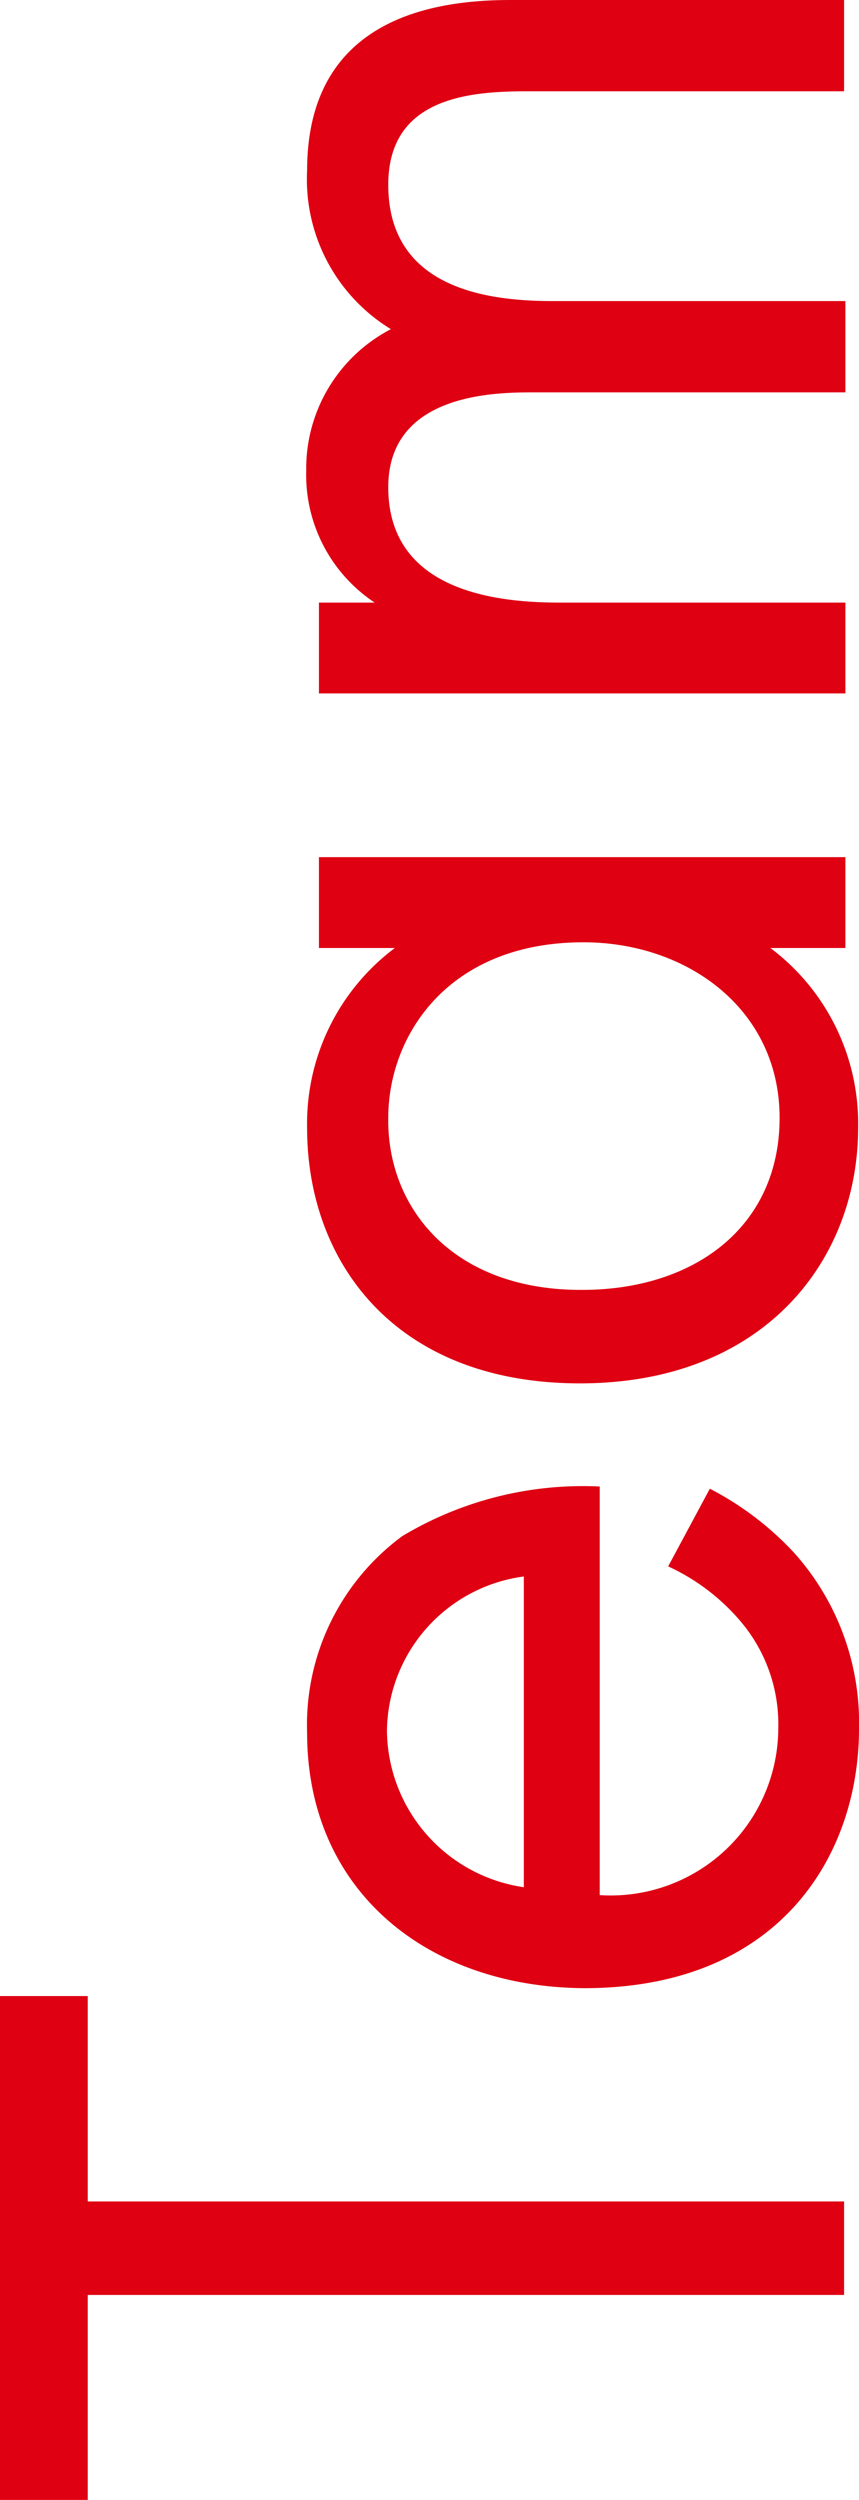 <svg xmlns="http://www.w3.org/2000/svg" width="19.58" height="56.96" viewBox="0 0 19.58 56.96">
  <defs>
    <style>
      .a {
        fill: #df0012;
      }
    </style>
  </defs>
  <title>com-team-title</title>
  <g>
    <path class="a" d="M2,50.16H19.24v2.13H2V57H0V45.48H2Z"/>
    <path class="a" d="M16.18,33.92a7,7,0,0,1,1.93,1.47,5.8,5.8,0,0,1,1.47,4c0,2.88-1.81,5.91-6.26,5.91C9.75,45.28,7,43.09,7,39.48A5.34,5.34,0,0,1,9.17,35a8,8,0,0,1,4.5-1.13v9.31a3.82,3.82,0,0,0,4.07-3.8,3.62,3.62,0,0,0-.87-2.45,4.78,4.78,0,0,0-1.64-1.24Zm-4.24,2a3.59,3.59,0,0,0-3.12,3.52A3.64,3.64,0,0,0,11.94,43Z"/>
    <path class="a" d="M7.27,21.6V19.53h12V21.6H17.56a5,5,0,0,1,2,4.1c0,3-2.13,5.82-6.34,5.82S7,28.76,7,25.7a5,5,0,0,1,2-4.1Zm6,7.79c2.56,0,4.5-1.44,4.5-3.92s-2.11-4-4.47-4c-3.09,0-4.45,2.13-4.45,4C8.82,27.52,10.32,29.39,13.24,29.39Z"/>
    <path class="a" d="M7.27,15.8V13.73H8.54a3.49,3.49,0,0,1-1.56-3A3.58,3.58,0,0,1,8.91,7.5,4,4,0,0,1,7,3.89C7,.35,10,0,11.65,0h7.59V2.08H12c-1.36,0-3.15.17-3.15,2.13,0,2.39,2.31,2.65,3.75,2.65h6.67V8.94h-7.1c-.83,0-3.32,0-3.32,2.16,0,2.37,2.46,2.63,3.9,2.63h6.52V15.8Z"/>
  </g>
</svg>
